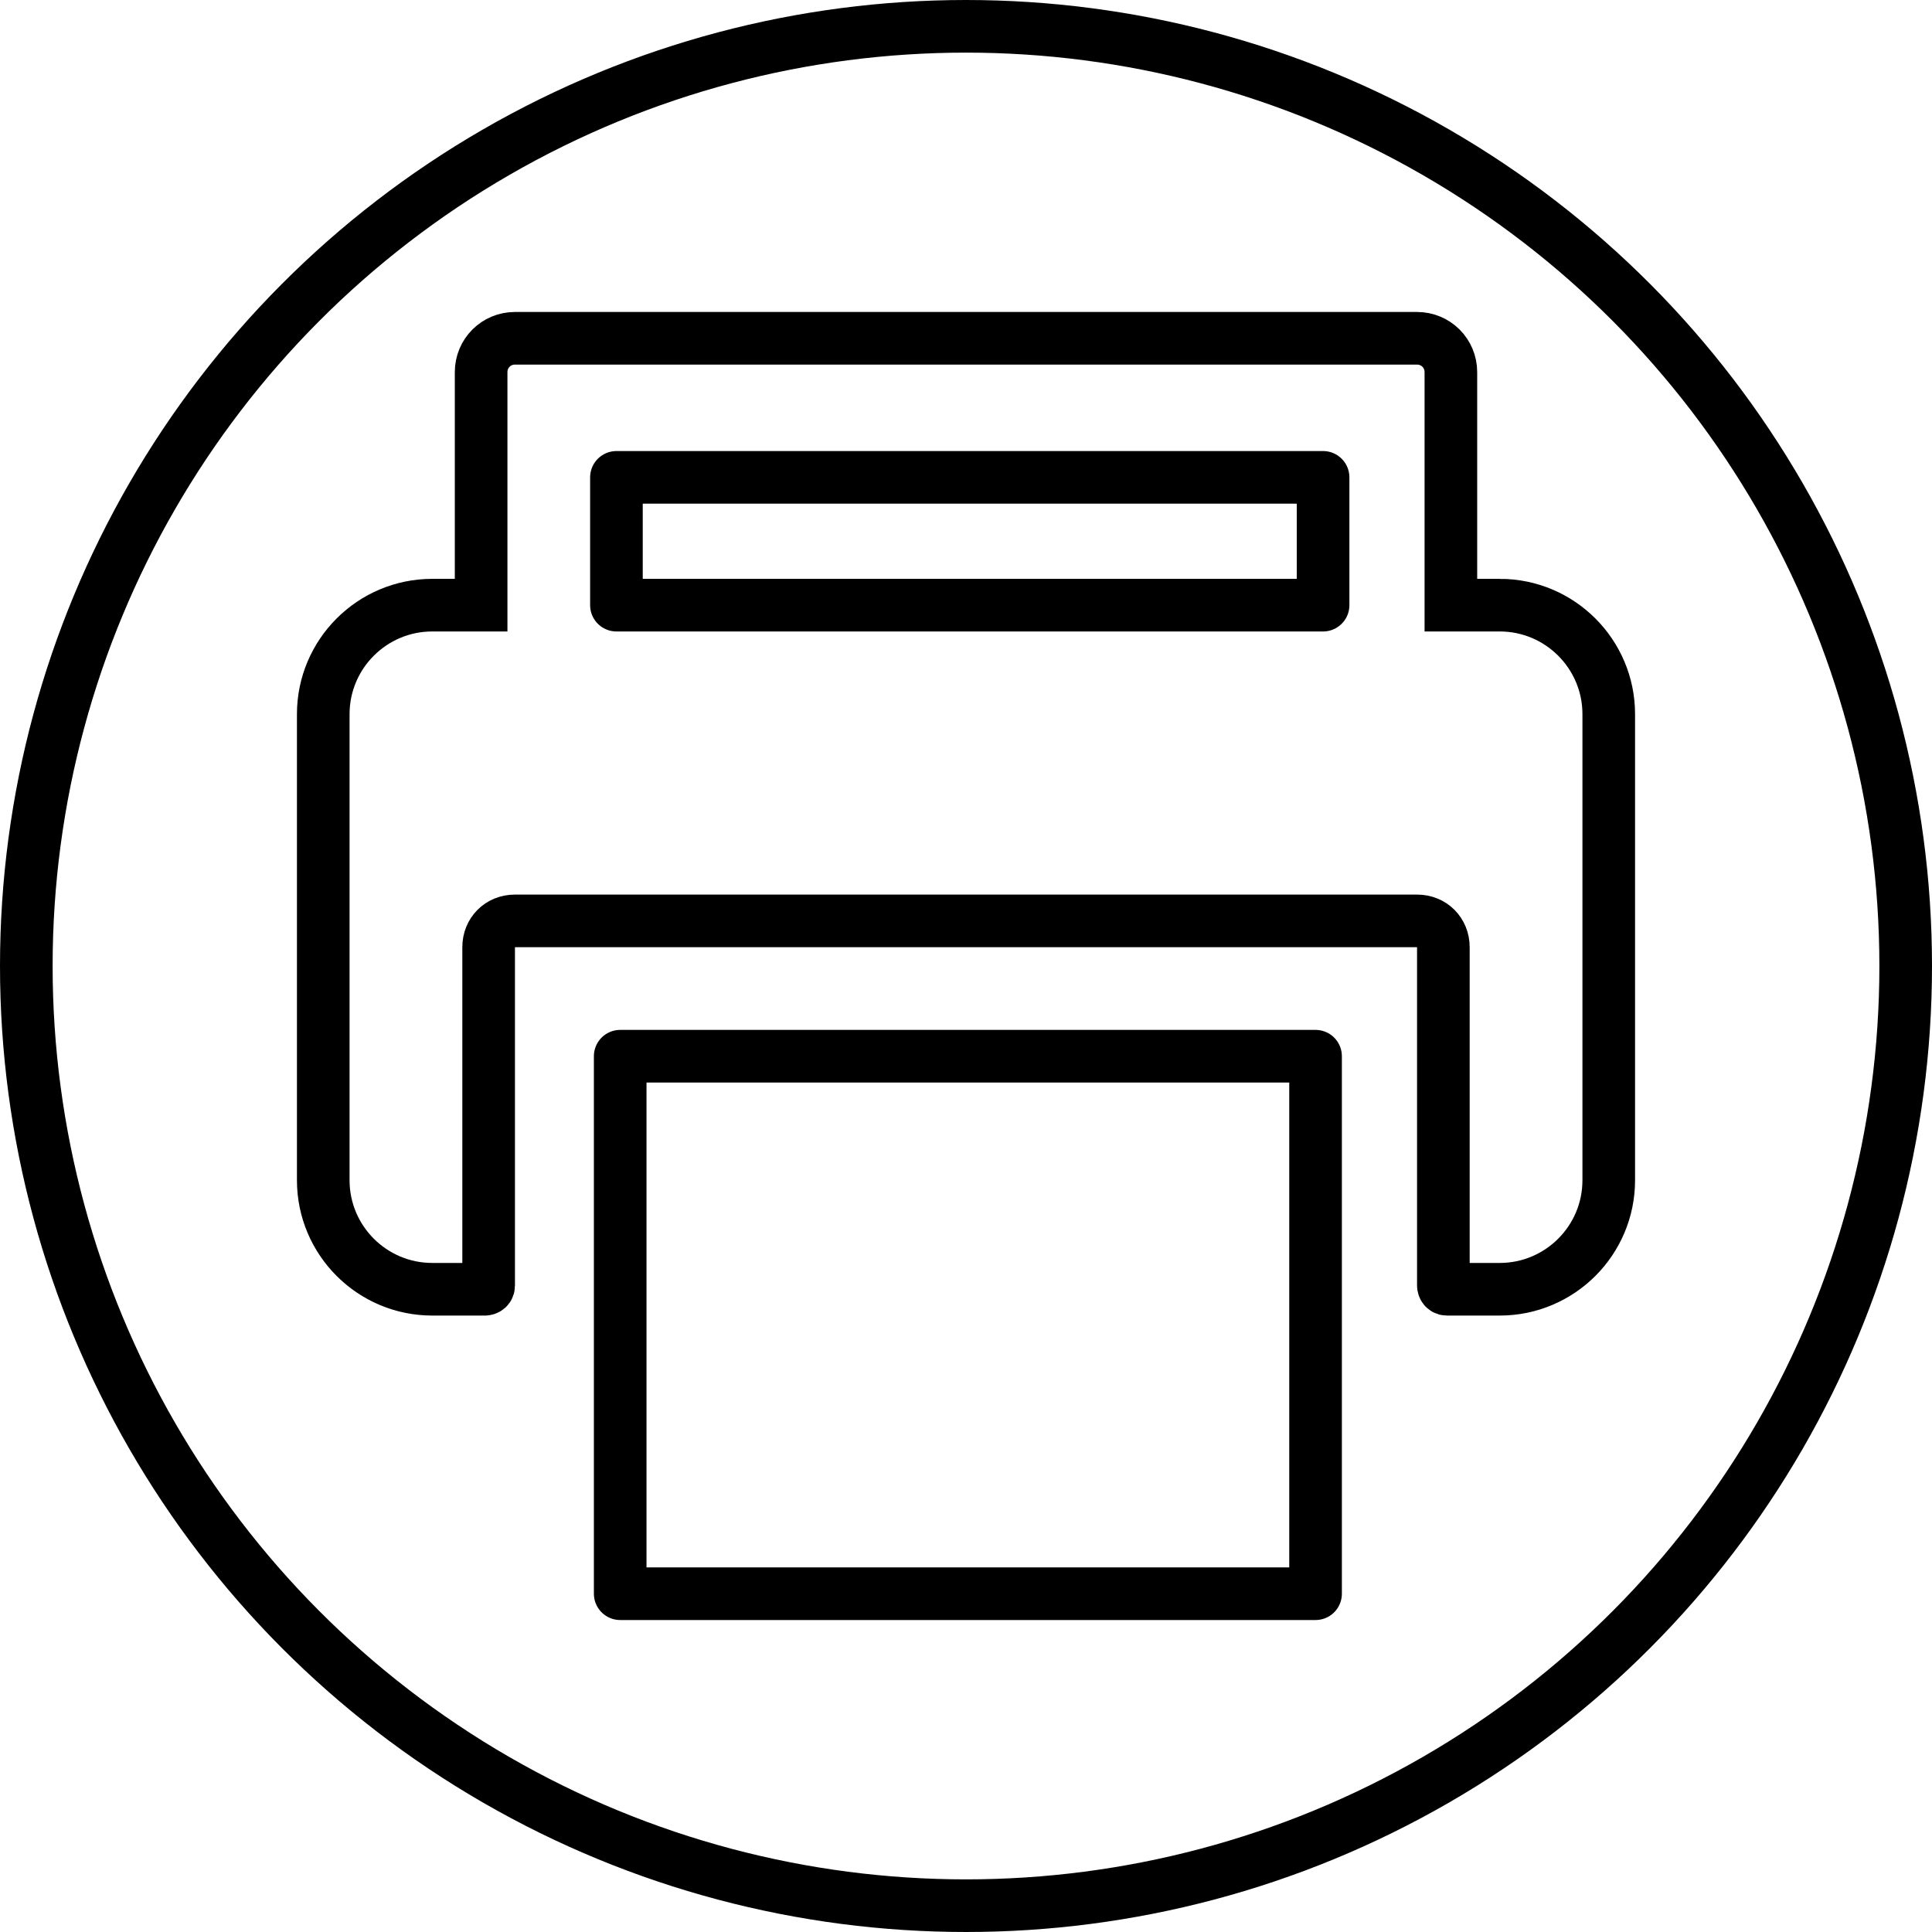 <?xml version="1.0" encoding="UTF-8"?>
<svg xmlns="http://www.w3.org/2000/svg" version="1.1" viewBox="0 0 51.4 51.4">
  <defs>
    <style>
      .cls-1 {
        stroke-miterlimit: 10;
      }

      .cls-1, .cls-2 {
        fill: none;
        stroke: #000;
        stroke-width: 1.4px;
      }

      .cls-2 {
        stroke-linecap: round;
        stroke-linejoin: round;
      }
    </style>
  </defs>
  <!-- Generator: Adobe Illustrator 28.7.1, SVG Export Plug-In . SVG Version: 1.2.0 Build 142)  -->
  <g>
    <g id="path">
      <g>
        <g>
          <path class="cls-1" d="M39.9,16.1h-1.3v-6.2c0-.5-.4-.9-.9-.9H13.7c-.5,0-.9.4-.9.9v6.2h-1.3c-1.6,0-2.9,1.3-2.9,2.9v12.4c0,1.6,1.3,2.9,2.9,2.9h1.4c0,0,.1,0,.1-.1v-9c0-.4.3-.7.7-.7h24c.4,0,.7.3.7.7v9c0,0,0,.1.1.1h1.4c1.6,0,2.9-1.3,2.9-2.9v-12.4c0-1.6-1.3-2.9-2.9-2.9Z"/>
          <rect class="cls-2" x="16.4" y="12.7" width="18.8" height="3.4"/>
          <rect class="cls-2" x="16.5" y="28.1" width="18.5" height="14.3"/>
        </g>
        <circle class="cls-1" cx="25.7" cy="25.7" r="25"/>
      </g>
    </g>
  </g>
</svg>